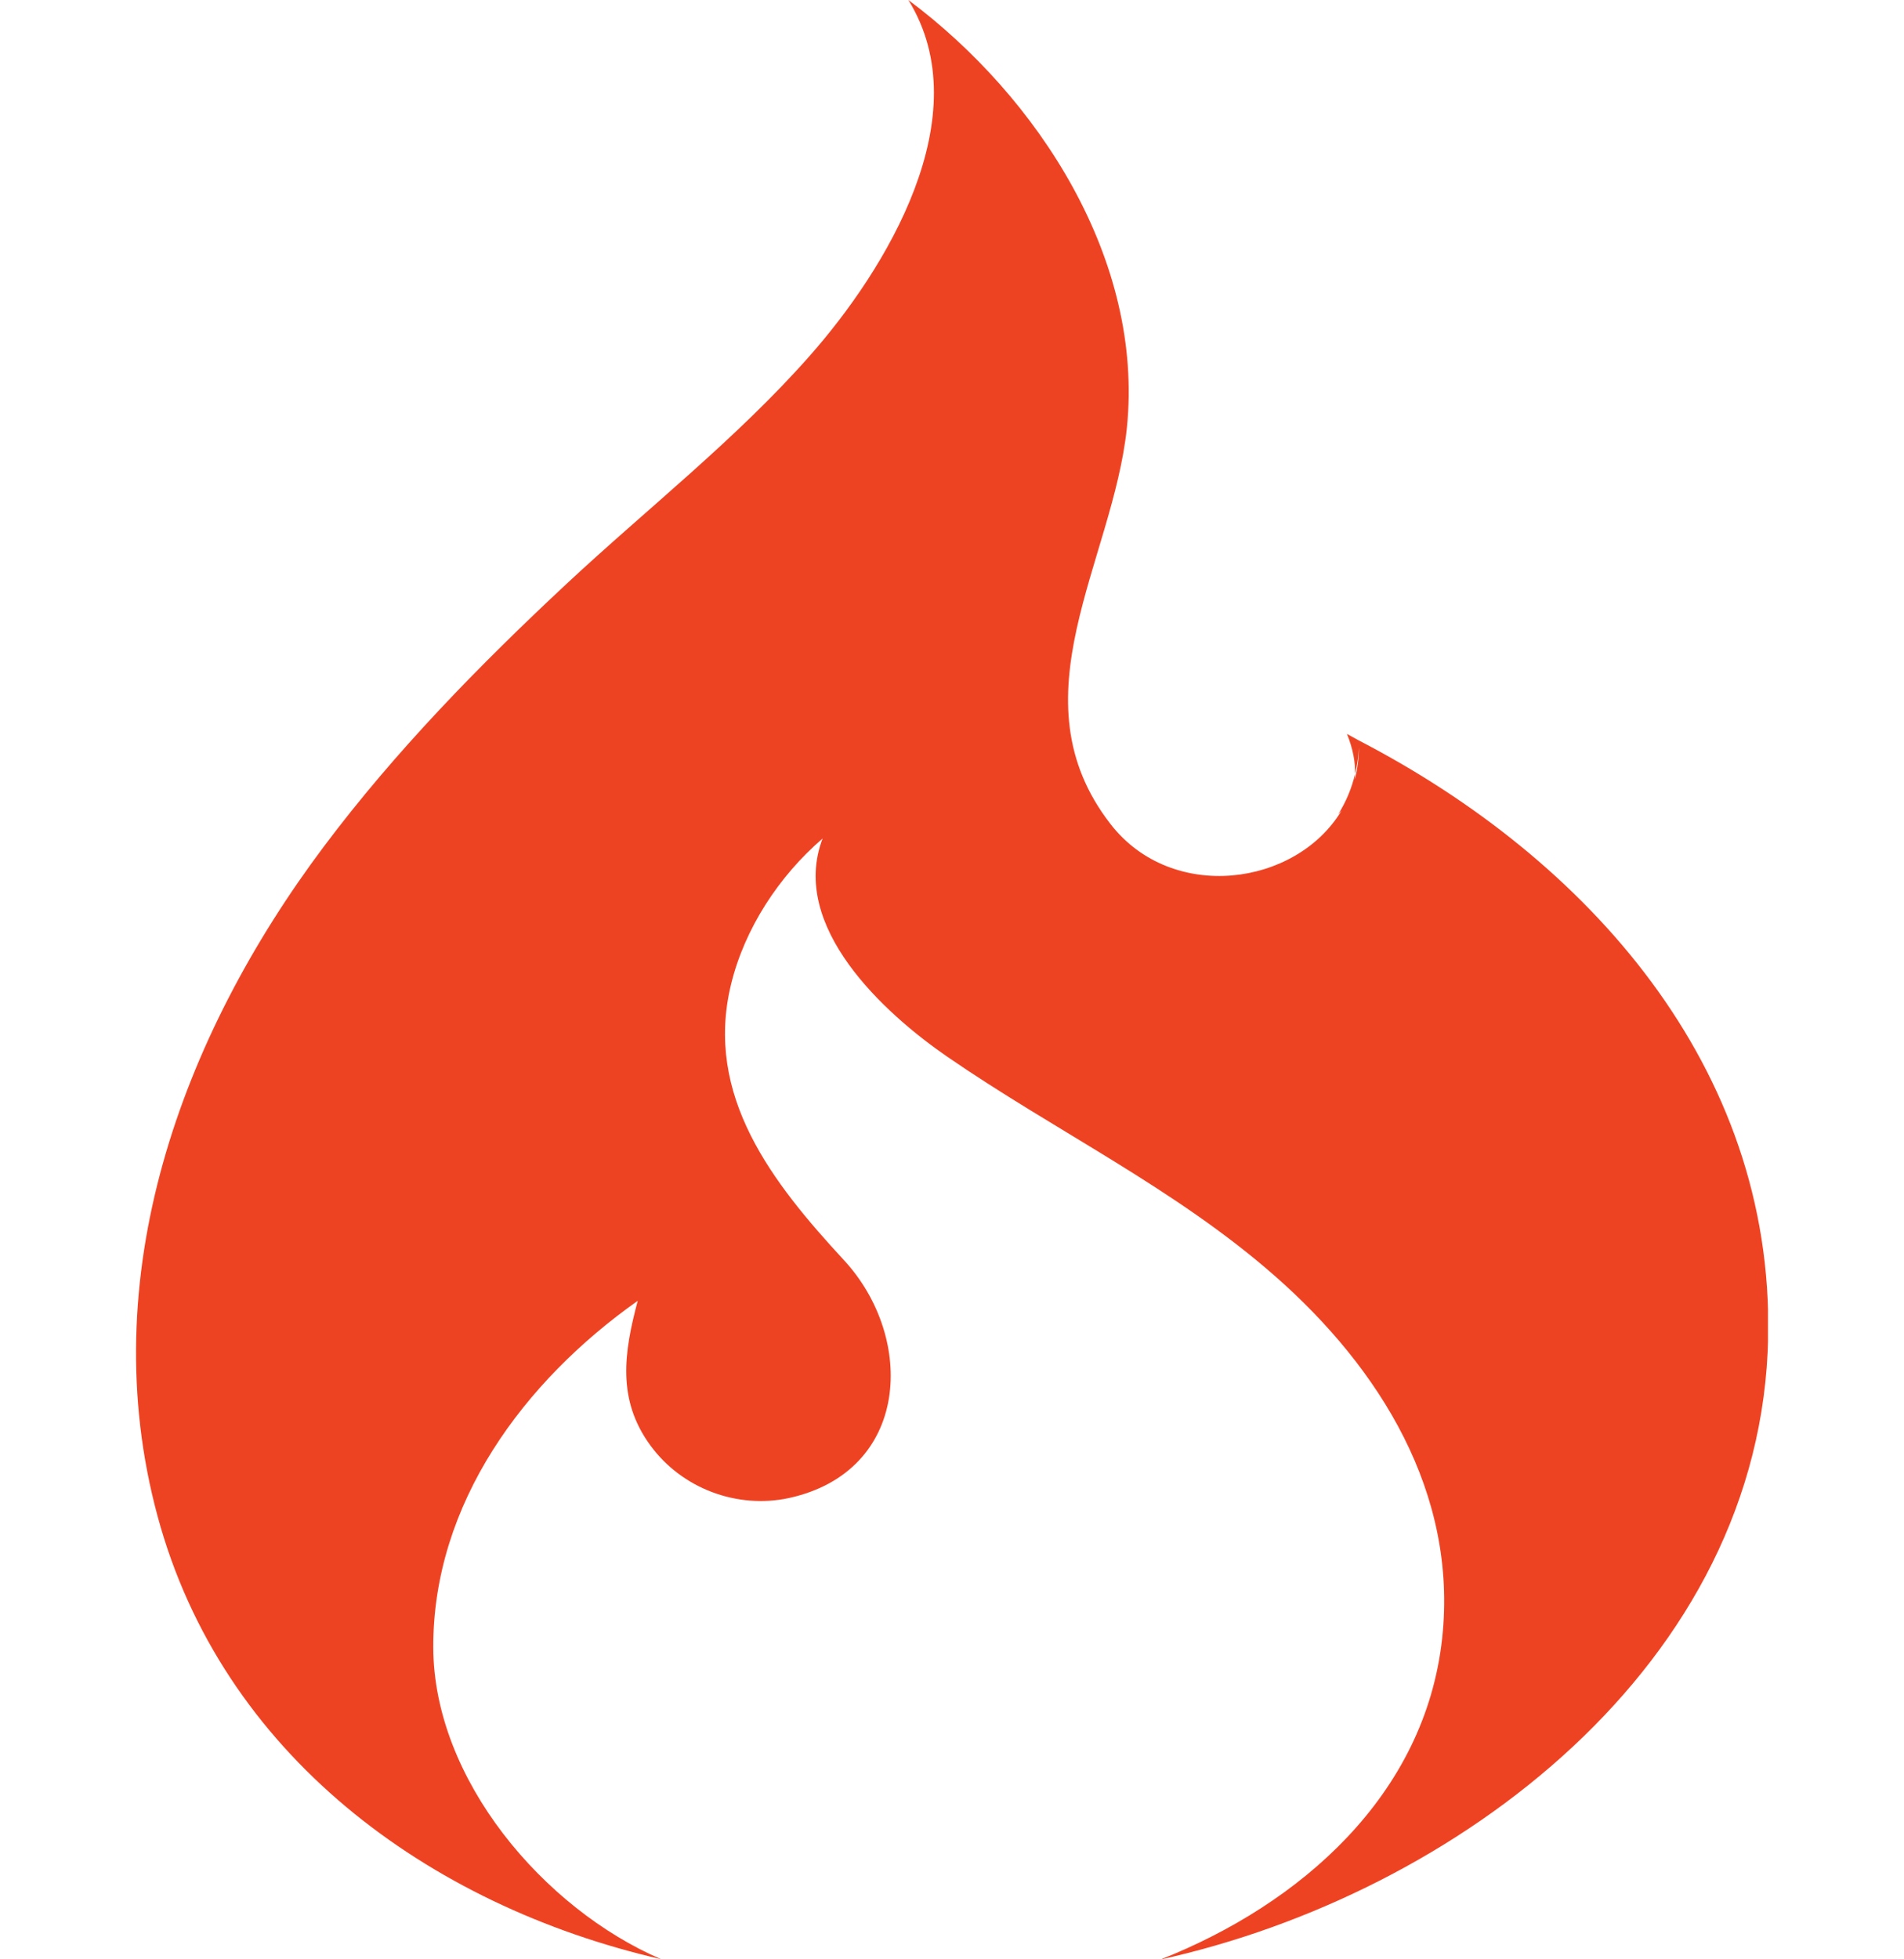 <svg width="70" height="72" viewBox="0 0 70 72" fill="none" xmlns="http://www.w3.org/2000/svg">
<g clip-path="url(#clip0_12_135)">
<path fill-rule="evenodd" clip-rule="evenodd" d="M24.302 71.994C19.981 70.131 15.941 65.385 15.929 60.533C15.918 55.242 19.271 50.748 23.446 47.801C22.942 49.693 22.672 51.428 23.915 53.121C25.07 54.697 27.093 55.459 29.005 55.049C33.467 54.07 33.672 49.166 31.027 46.307C28.413 43.477 25.88 40.277 26.876 36.176C27.375 34.119 28.641 32.191 30.242 30.814C29.011 34.049 32.511 37.236 34.815 38.824C38.814 41.578 43.2 43.664 46.876 46.893C50.74 50.285 53.596 54.873 53.021 60.199C52.394 65.971 47.809 69.978 42.666 72.006C53.537 69.609 64.777 61.172 65.006 49.125C65.199 39.211 58.392 31.582 49.96 27.211L49.521 26.971C49.749 27.533 49.826 28.008 49.82 28.436C49.896 28.119 49.949 27.797 49.96 27.463C49.96 27.861 49.908 28.254 49.808 28.641L49.82 28.436C49.697 28.963 49.486 29.467 49.198 29.924L49.321 29.789C47.639 32.578 43.089 33.182 40.837 30.293C37.219 25.652 40.913 20.643 41.429 15.727C42.062 9.562 38.193 3.58 33.396 0C36.035 4.271 32.558 9.92 29.773 13.072C27.076 16.131 23.792 18.691 20.814 21.469C17.612 24.457 14.534 27.604 11.907 31.107C6.642 38.127 3.423 46.957 5.792 55.711C8.154 64.459 15.736 70.025 24.302 71.994Z" fill="#EE4323"/>
</g>
<defs>
<clipPath id="clip0_12_135">
<rect width="60" height="72" fill="white" transform="translate(5)"/>
</clipPath>
</defs>
</svg>

